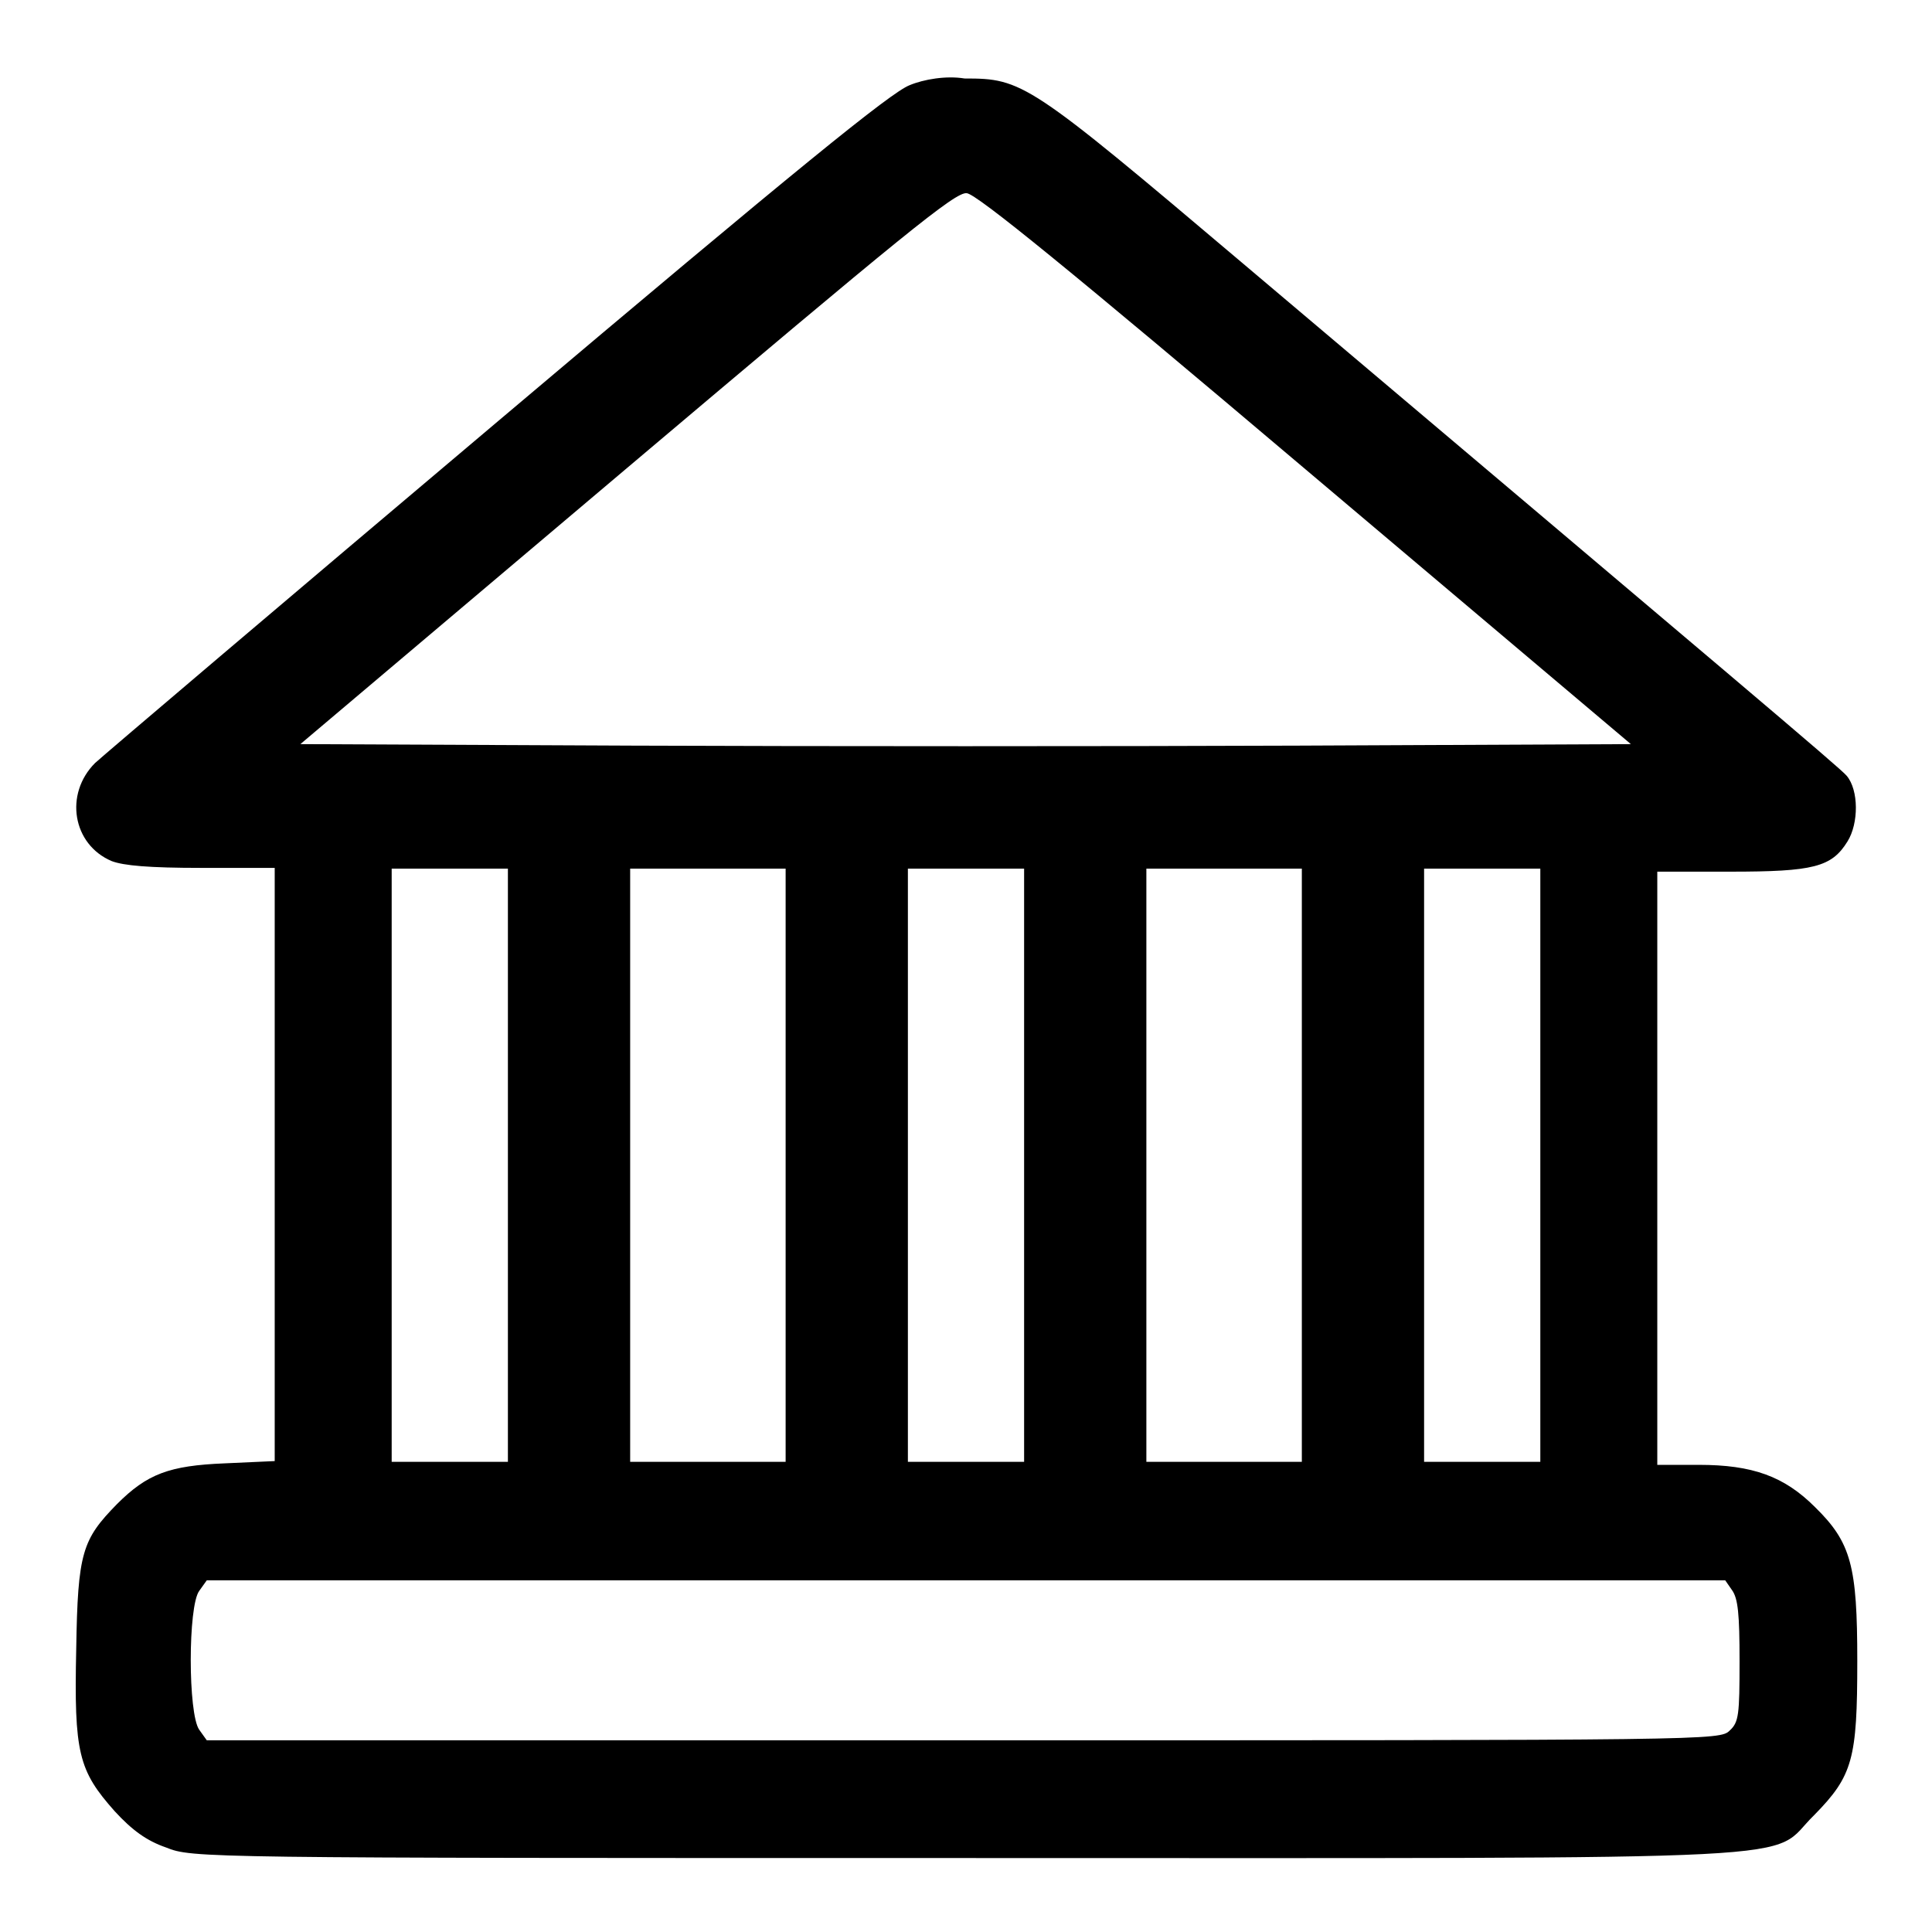 <?xml version="1.0" encoding="utf-8"?>
<!-- Svg Vector Icons : http://www.onlinewebfonts.com/icon -->
<!DOCTYPE svg PUBLIC "-//W3C//DTD SVG 1.1//EN" "http://www.w3.org/Graphics/SVG/1.1/DTD/svg11.dtd">
<svg version="1.1" xmlns="http://www.w3.org/2000/svg" xmlns:xlink="http://www.w3.org/1999/xlink" x="0px" y="0px" viewBox="0 0 256 256" enable-background="new 0 0 256 256" xml:space="preserve">
<g><g><g><path fill="#000000" d="M120.5,11.3C118,12.3,106,22,66,55.8C37.8,79.6,13.8,100,12.6,101.1c-4.1,4.1-3,10.8,2.2,13c1.6,0.6,4.9,0.9,11.9,0.9h9.7v39.3v39.3l-6.6,0.3c-7.4,0.3-10.3,1.4-14.3,5.4c-4.6,4.7-5.2,6.4-5.4,19.2c-0.3,13.8,0.3,16.1,5.1,21.5c2.3,2.5,4.2,3.9,6.8,4.8c3.5,1.4,4.3,1.4,106,1.4c116.7,0,106,0.5,112.4-5.7c5.1-5.2,5.7-7.4,5.7-20.4c0-12.6-0.8-15.7-5.6-20.4c-4.1-4.1-8.3-5.6-15.4-5.6h-5.5v-39.3v-39.3h9.7c11,0,13.4-0.6,15.5-4c1.5-2.4,1.5-6.8-0.1-8.7c-0.8-1-15.9-13.7-79.9-67.8c-28.6-24.2-29.3-24.6-37-24.6C125.4,10,122.4,10.5,120.5,11.3z M173,62.2l43.1,36.4L172,98.8c-24.3,0.1-63.9,0.1-88.1,0l-44.1-0.2L83.1,62c36.7-31,43.5-36.6,45-36.4C129.4,25.7,141.8,35.8,173,62.2z M67.3,154.4v39.3h-7.7h-7.7v-39.3v-39.3h7.7h7.7V154.4z M104.1,154.4v39.3H93.8H83.5v-39.3v-39.3h10.3h10.3V154.4z M135.7,154.4v39.3H128h-7.7v-39.3v-39.3h7.7h7.7L135.7,154.4L135.7,154.4z M172.5,154.4v39.3h-10.3h-10.3v-39.3v-39.3h10.3h10.3V154.4z M204.1,154.4v39.3h-7.7h-7.7v-39.3v-39.3h7.7h7.7V154.4z M229.5,210.7c0.8,1.1,1,3.2,1,9.4c0,7.1-0.1,8.1-1.3,9.2c-1.3,1.3-2.1,1.3-101.5,1.3H27.4l-1-1.4c-1.5-2.1-1.5-16.4,0-18.4l1-1.4H128h100.6L229.5,210.7z"/></g></g></g>
</svg>